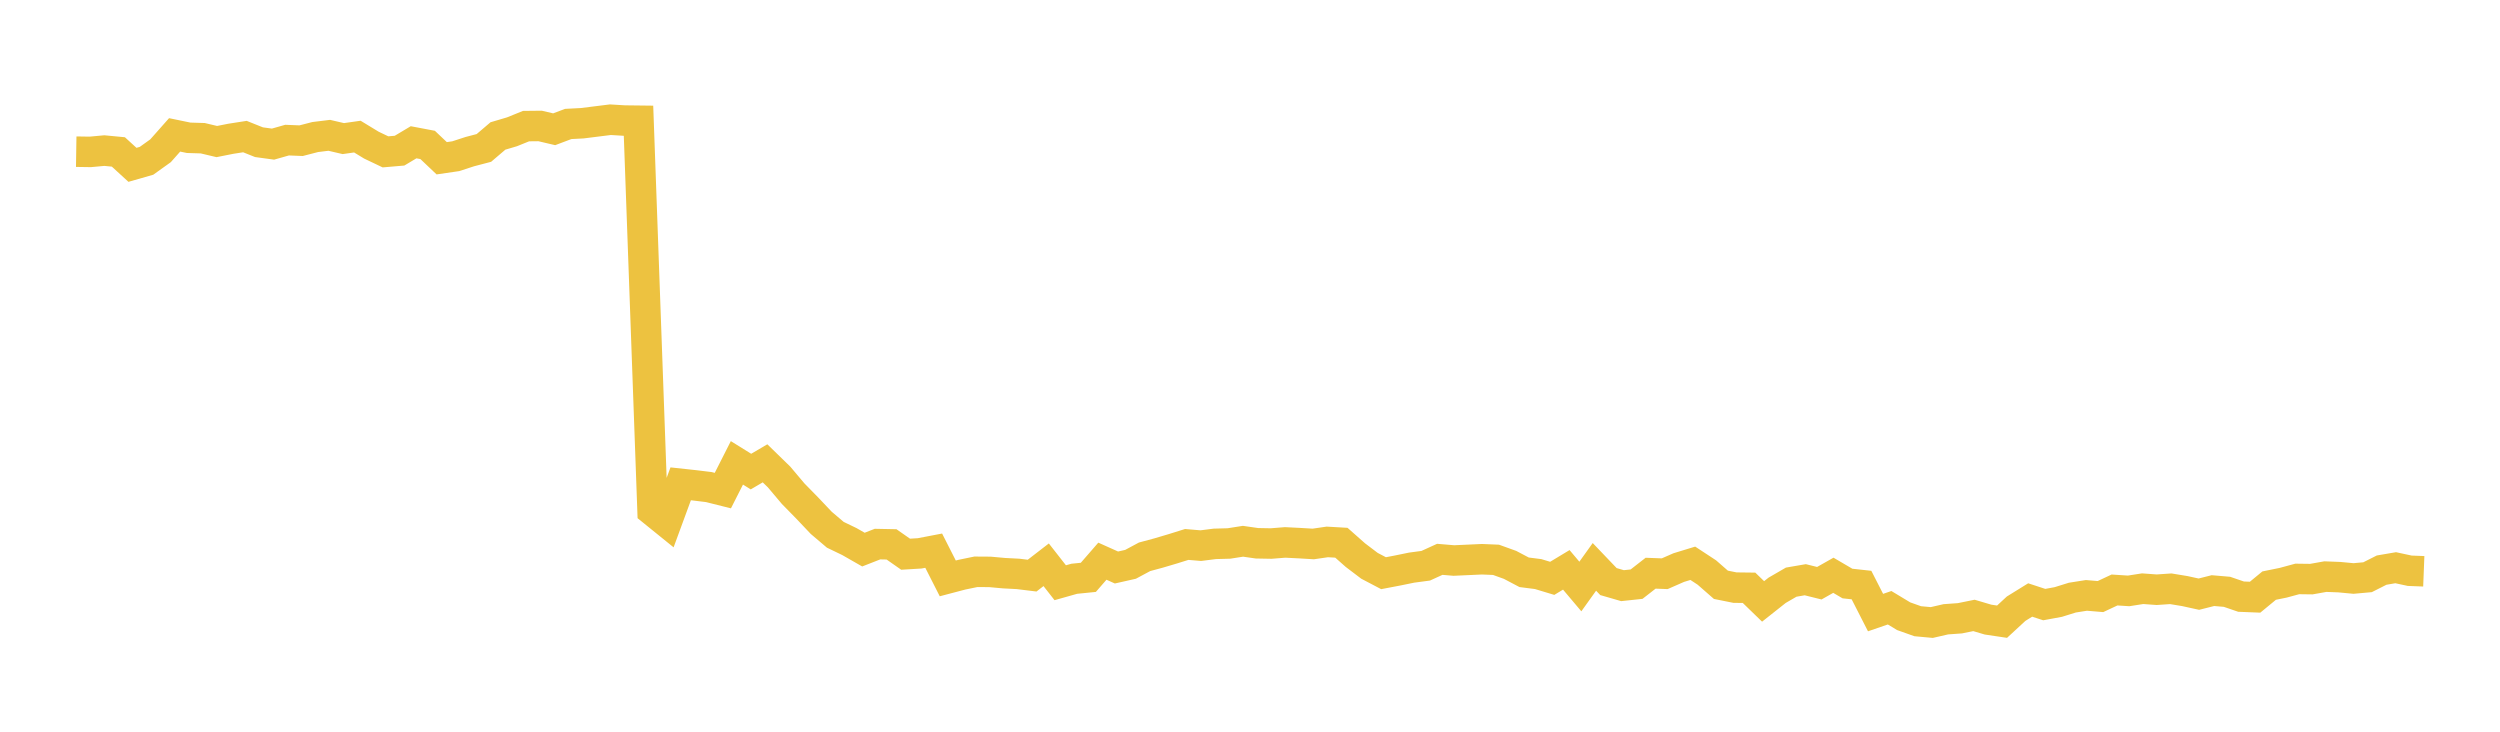 <svg width="164" height="48" xmlns="http://www.w3.org/2000/svg" xmlns:xlink="http://www.w3.org/1999/xlink"><path fill="none" stroke="rgb(237,194,64)" stroke-width="2" d="M5,9.95L5.922,9.964L6.844,9.879L7.766,9.967L8.689,10.813L9.611,10.549L10.533,9.889L11.455,8.848L12.377,9.039L13.299,9.067L14.222,9.286L15.144,9.103L16.066,8.959L16.988,9.328L17.91,9.454L18.832,9.192L19.754,9.229L20.677,8.99L21.599,8.877L22.521,9.092L23.443,8.961L24.365,9.522L25.287,9.962L26.21,9.883L27.132,9.333L28.054,9.508L28.976,10.382L29.898,10.247L30.82,9.947L31.743,9.705L32.665,8.919L33.587,8.646L34.509,8.273L35.431,8.263L36.353,8.48L37.275,8.132L38.198,8.084L39.12,7.968L40.042,7.853L40.964,7.909L41.886,7.92L42.808,33.502L43.731,34.249L44.653,31.739L45.575,31.839L46.497,31.952L47.419,32.183L48.341,30.363L49.263,30.936L50.186,30.394L51.108,31.291L52.03,32.385L52.952,33.326L53.874,34.299L54.796,35.082L55.719,35.527L56.641,36.054L57.563,35.693L58.485,35.711L59.407,36.356L60.329,36.301L61.251,36.124L62.174,37.943L63.096,37.7L64.018,37.51L64.94,37.516L65.862,37.6L66.784,37.648L67.707,37.761L68.629,37.049L69.551,38.227L70.473,37.967L71.395,37.874L72.317,36.814L73.24,37.228L74.162,37.02L75.084,36.526L76.006,36.277L76.928,36.004L77.85,35.716L78.772,35.794L79.695,35.677L80.617,35.652L81.539,35.507L82.461,35.639L83.383,35.656L84.305,35.583L85.228,35.629L86.15,35.684L87.072,35.55L87.994,35.603L88.916,36.418L89.838,37.117L90.76,37.601L91.683,37.425L92.605,37.236L93.527,37.113L94.449,36.692L95.371,36.77L96.293,36.728L97.216,36.686L98.138,36.724L99.06,37.056L99.982,37.542L100.904,37.66L101.826,37.939L102.749,37.382L103.671,38.475L104.593,37.187L105.515,38.152L106.437,38.419L107.359,38.321L108.281,37.602L109.204,37.637L110.126,37.233L111.048,36.951L111.97,37.557L112.892,38.363L113.814,38.548L114.737,38.559L115.659,39.453L116.581,38.723L117.503,38.189L118.425,38.03L119.347,38.259L120.269,37.738L121.192,38.279L122.114,38.38L123.036,40.185L123.958,39.868L124.88,40.424L125.802,40.752L126.725,40.837L127.647,40.625L128.569,40.559L129.491,40.372L130.413,40.645L131.335,40.783L132.257,39.931L133.18,39.359L134.102,39.661L135.024,39.491L135.946,39.204L136.868,39.058L137.79,39.135L138.713,38.703L139.635,38.763L140.557,38.619L141.479,38.686L142.401,38.623L143.323,38.775L144.246,38.977L145.168,38.744L146.09,38.823L147.012,39.139L147.934,39.176L148.856,38.416L149.778,38.228L150.701,37.978L151.623,37.99L152.545,37.826L153.467,37.862L154.389,37.949L155.311,37.866L156.234,37.4L157.156,37.242L158.078,37.441L159,37.477"></path></svg>